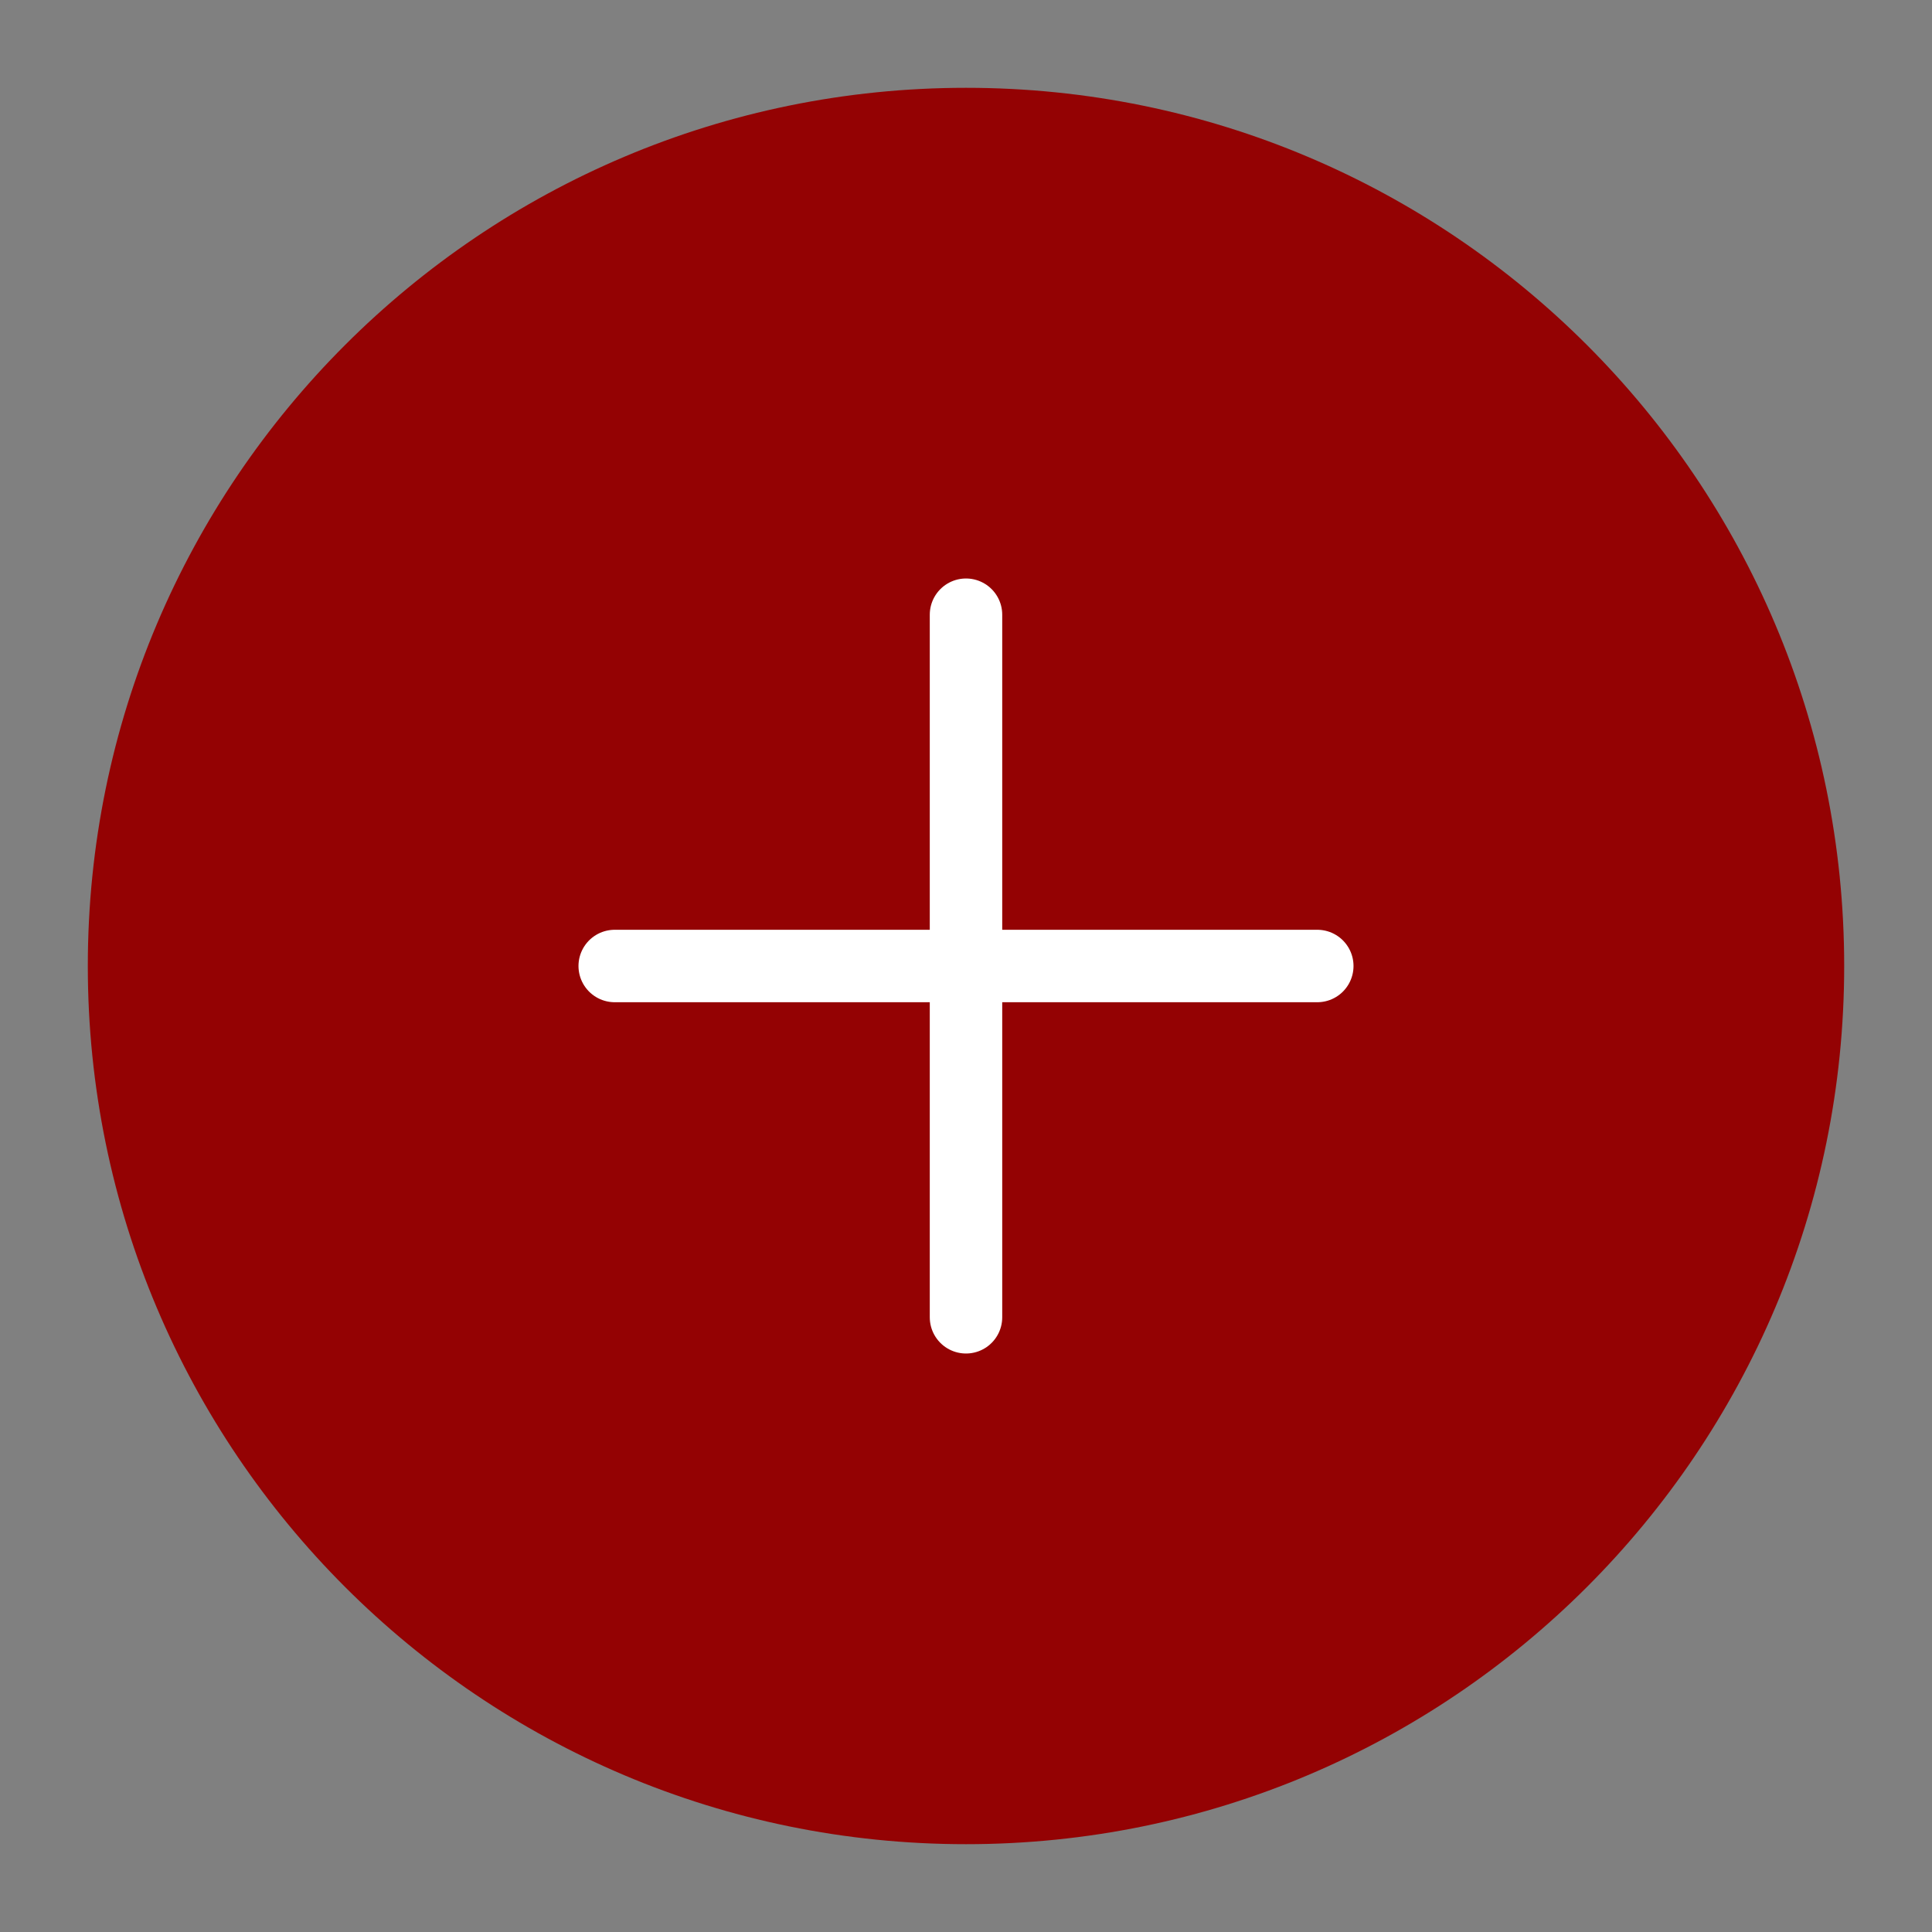 <?xml version="1.0" encoding="UTF-8"?> <svg xmlns="http://www.w3.org/2000/svg" width="40" height="40" viewBox="0 0 40 40" fill="none"><rect x="0" y="0" width="40" height="40" fill="#808080" stroke="none"/><path d="M20 38.182C30.042 38.182 38.182 30.041 38.182 20C38.182 9.958 30.042 1.818 20 1.818C9.959 1.818 1.818 9.958 1.818 20C1.818 30.041 9.959 38.182 20 38.182Z" fill="#940203"></path><path d="M20 12.727V27.273" stroke="white" stroke-width="1.5" stroke-linecap="round" stroke-linejoin="round"></path><path d="M12.727 20H27.273" stroke="white" stroke-width="1.5" stroke-linecap="round" stroke-linejoin="round"></path></svg> 